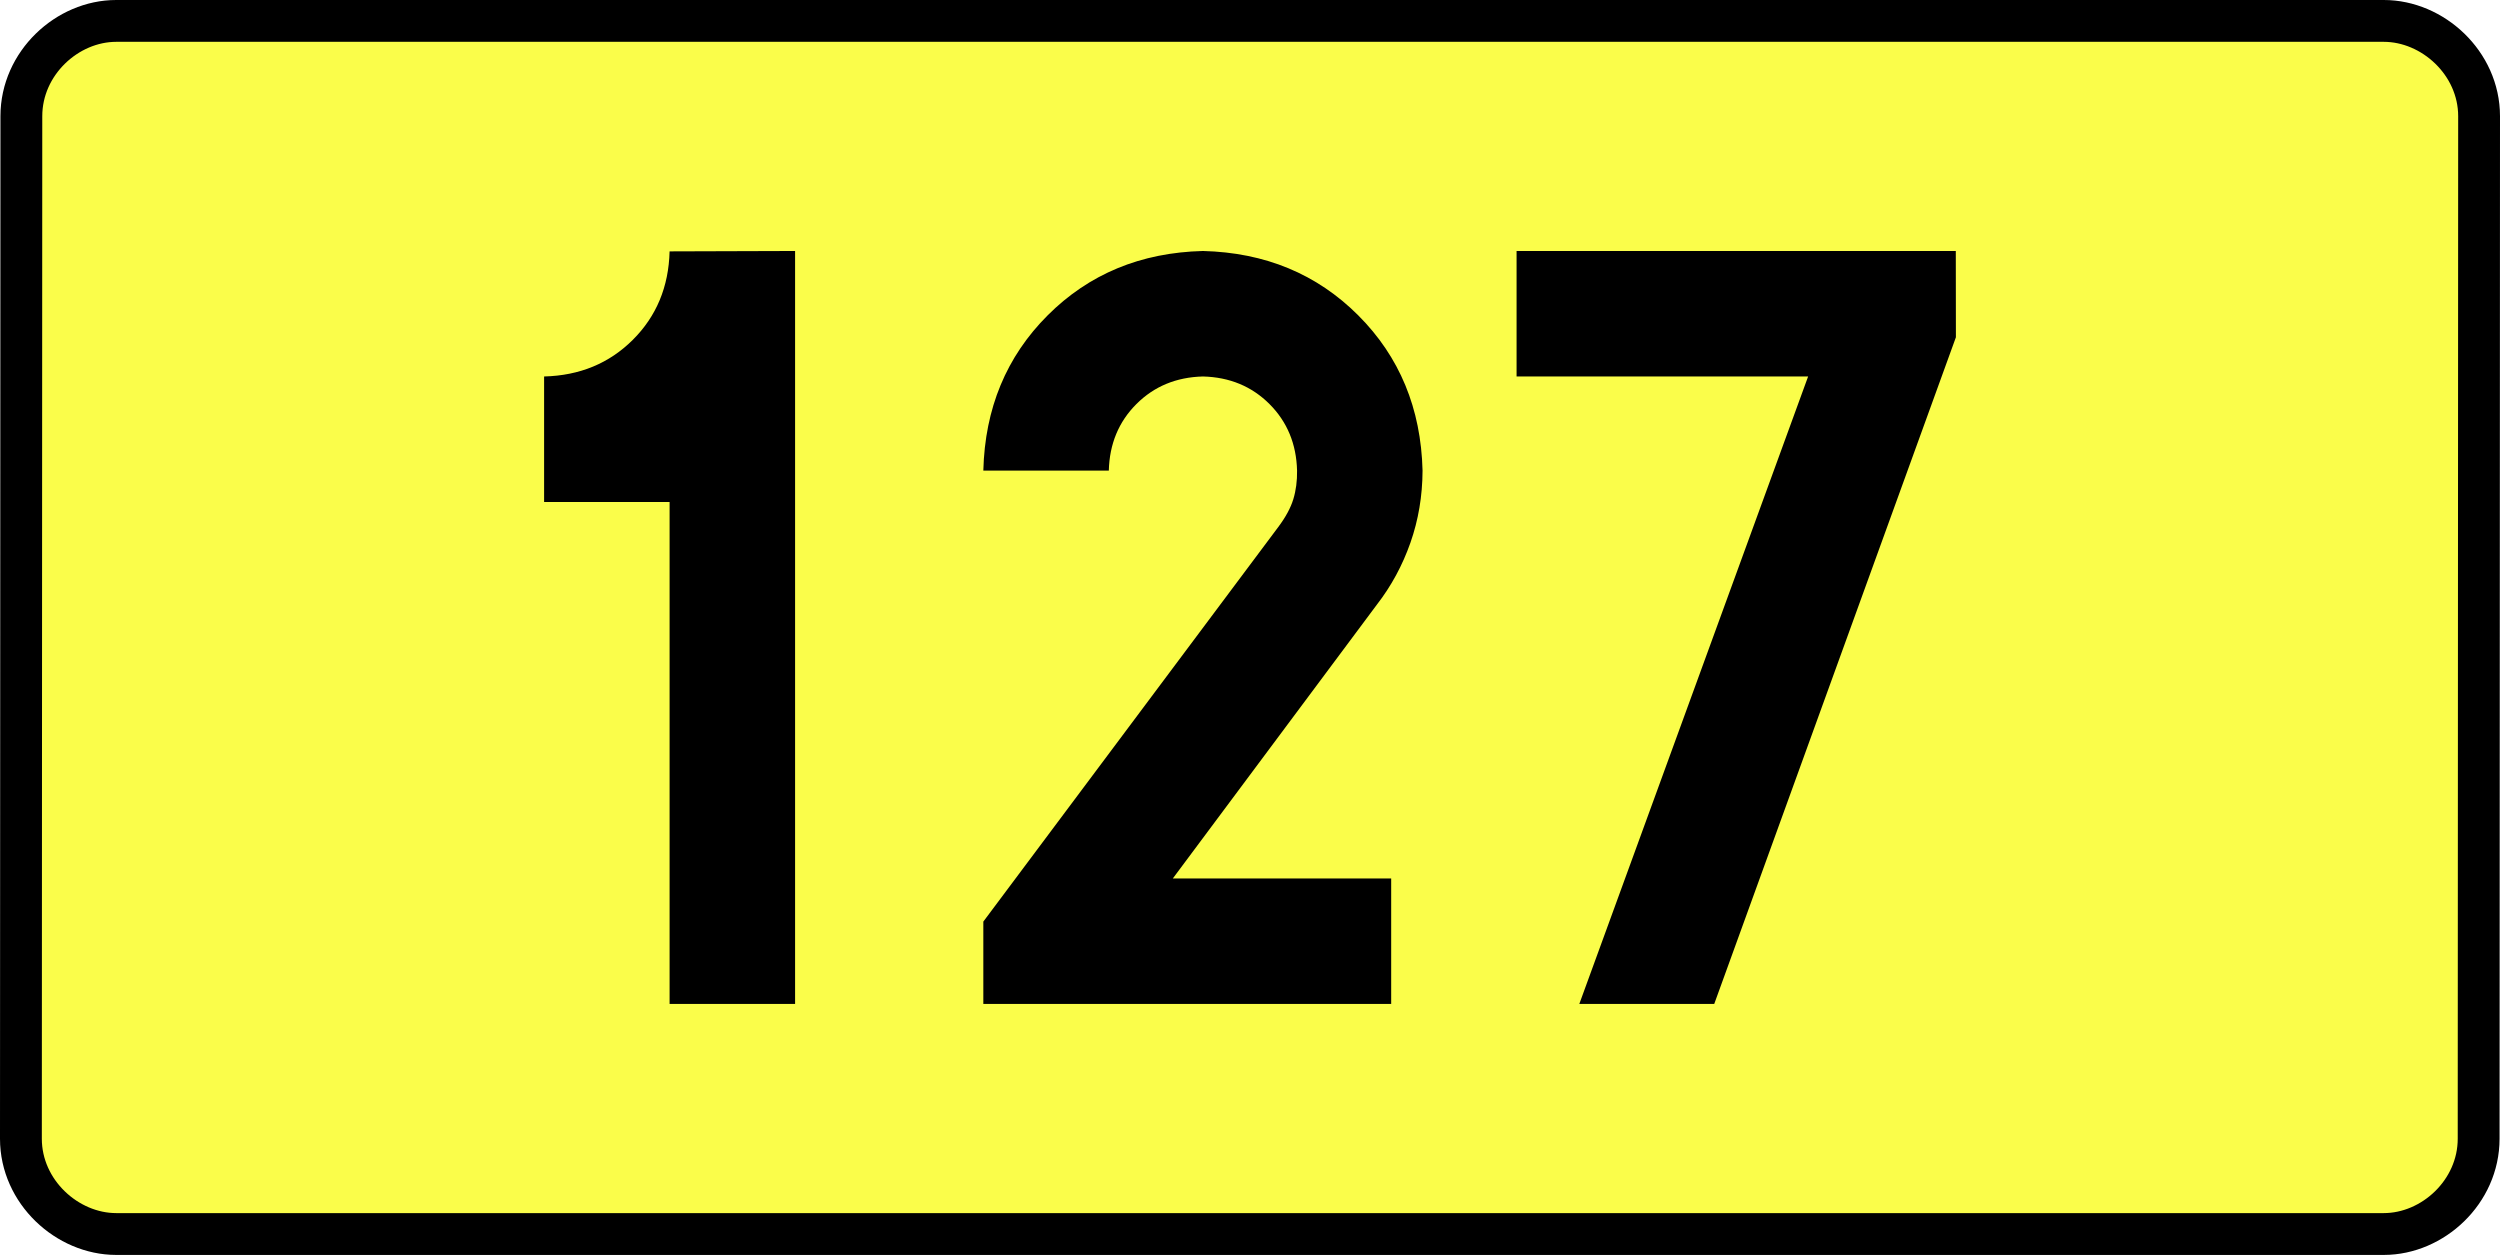 <?xml version="1.0" encoding="UTF-8" standalone="no"?>
<!-- Generator: Adobe Illustrator 15.0.0, SVG Export Plug-In . SVG Version: 6.00 Build 0)  -->
<svg
   xmlns:dc="http://purl.org/dc/elements/1.1/"
   xmlns:cc="http://creativecommons.org/ns#"
   xmlns:rdf="http://www.w3.org/1999/02/22-rdf-syntax-ns#"
   xmlns:svg="http://www.w3.org/2000/svg"
   xmlns="http://www.w3.org/2000/svg"
   xmlns:sodipodi="http://sodipodi.sourceforge.net/DTD/sodipodi-0.dtd"
   xmlns:inkscape="http://www.inkscape.org/namespaces/inkscape"
   version="1.0"
   id="Vrstva_1"
   x="0px"
   y="0px"
   width="537.878"
   height="270"
   viewBox="0 0 609.84 354.33"
   enable-background="new 0 0 756.85 354.33"
   xml:space="preserve"
   sodipodi:version="0.32"
   inkscape:version="0.46"
   sodipodi:docname="DW127-PL.svg"
   inkscape:output_extension="org.inkscape.output.svg.inkscape"><rect x="0" y="0" width="609.84" height="354.33" fill="#808080" stroke="none"/><defs
   id="defs13" /><sodipodi:namedview
   inkscape:window-height="712"
   inkscape:window-width="1280"
   inkscape:pageshadow="2"
   inkscape:pageopacity="0.0"
   guidetolerance="10.0"
   gridtolerance="10.0"
   objecttolerance="10.0"
   borderopacity="1.0"
   bordercolor="#666666"
   pagecolor="#ffffff"
   id="base"
   showgrid="false"
   inkscape:zoom="1.2923685"
   inkscape:cx="206.5778"
   inkscape:cy="121.02422"
   inkscape:window-x="-4"
   inkscape:window-y="-4"
   inkscape:current-layer="Vrstva_1"
   units="px"
   showguides="true" />
<path
   id="rect2780"
   stroke-miterlimit="10"
   d="M -15.209,5.905 L 625.049,5.905 C 638.865,5.905 651.952,17.787 651.952,32.808 L 651.827,321.522 C 651.827,336.541 638.865,348.424 625.049,348.424 L -15.209,348.424 C -29.024,348.424 -42.112,336.541 -42.112,321.522 L -41.987,32.808 C -41.987,17.788 -29.023,5.905 -15.209,5.905 z"
   style="fill:#fafd4a;stroke:#000000;stroke-width:11.811;stroke-miterlimit:10;stroke-dasharray:none"
   sodipodi:nodetypes="ccccccccc" />





<path
   style="font-size:283.463px;font-style:normal;font-variant:normal;font-weight:bold;font-stretch:normal;text-align:center;line-height:125%;writing-mode:lr-tb;text-anchor:middle;fill:#000000;fill-opacity:1;stroke:none;stroke-width:1px;stroke-linecap:butt;stroke-linejoin:miter;stroke-opacity:1;font-family:Drogowskaz;-inkscape-font-specification:Drogowskaz Bold"
   d="M 105.609,106.299 L 105.609,141.732 L 141.042,141.732 L 141.042,283.464 L 176.475,283.464 L 176.475,70.866 L 141.042,70.977 C 140.788,80.979 137.328,89.303 130.66,95.949 C 123.993,102.596 115.643,106.046 105.609,106.299 L 105.609,106.299 z M 344.783,248.031 L 283.131,248.031 L 340.71,170.765 C 344.795,165.493 347.963,159.65 350.215,153.239 C 352.467,146.827 353.609,140.039 353.641,132.874 C 353.197,115.315 347.14,100.702 335.473,89.034 C 323.805,77.367 309.192,71.311 291.633,70.866 C 274.074,71.311 259.461,77.367 247.793,89.034 C 236.126,100.702 230.069,115.315 229.625,132.874 L 265.058,132.874 C 265.249,125.349 267.844,119.086 272.845,114.085 C 277.845,109.085 284.108,106.49 291.633,106.299 C 299.158,106.49 305.421,109.085 310.422,114.085 C 315.422,119.086 318.017,125.349 318.208,132.874 C 318.253,135.798 317.901,138.488 317.151,140.946 C 316.401,143.403 314.981,146.028 312.89,148.819 L 229.625,260.212 L 229.625,283.464 L 344.783,283.464 L 344.783,248.031 L 344.783,248.031 z M 380.187,106.299 L 462.506,106.299 L 397.901,283.464 L 435.995,283.464 L 504.231,95.226 L 504.203,70.866 L 380.187,70.866 L 380.187,106.299 L 380.187,106.299 z"
   id="text2381"
   sodipodi:nodetypes="cccccccscccccscscsccscscsccccccccccccccc" />

</svg>